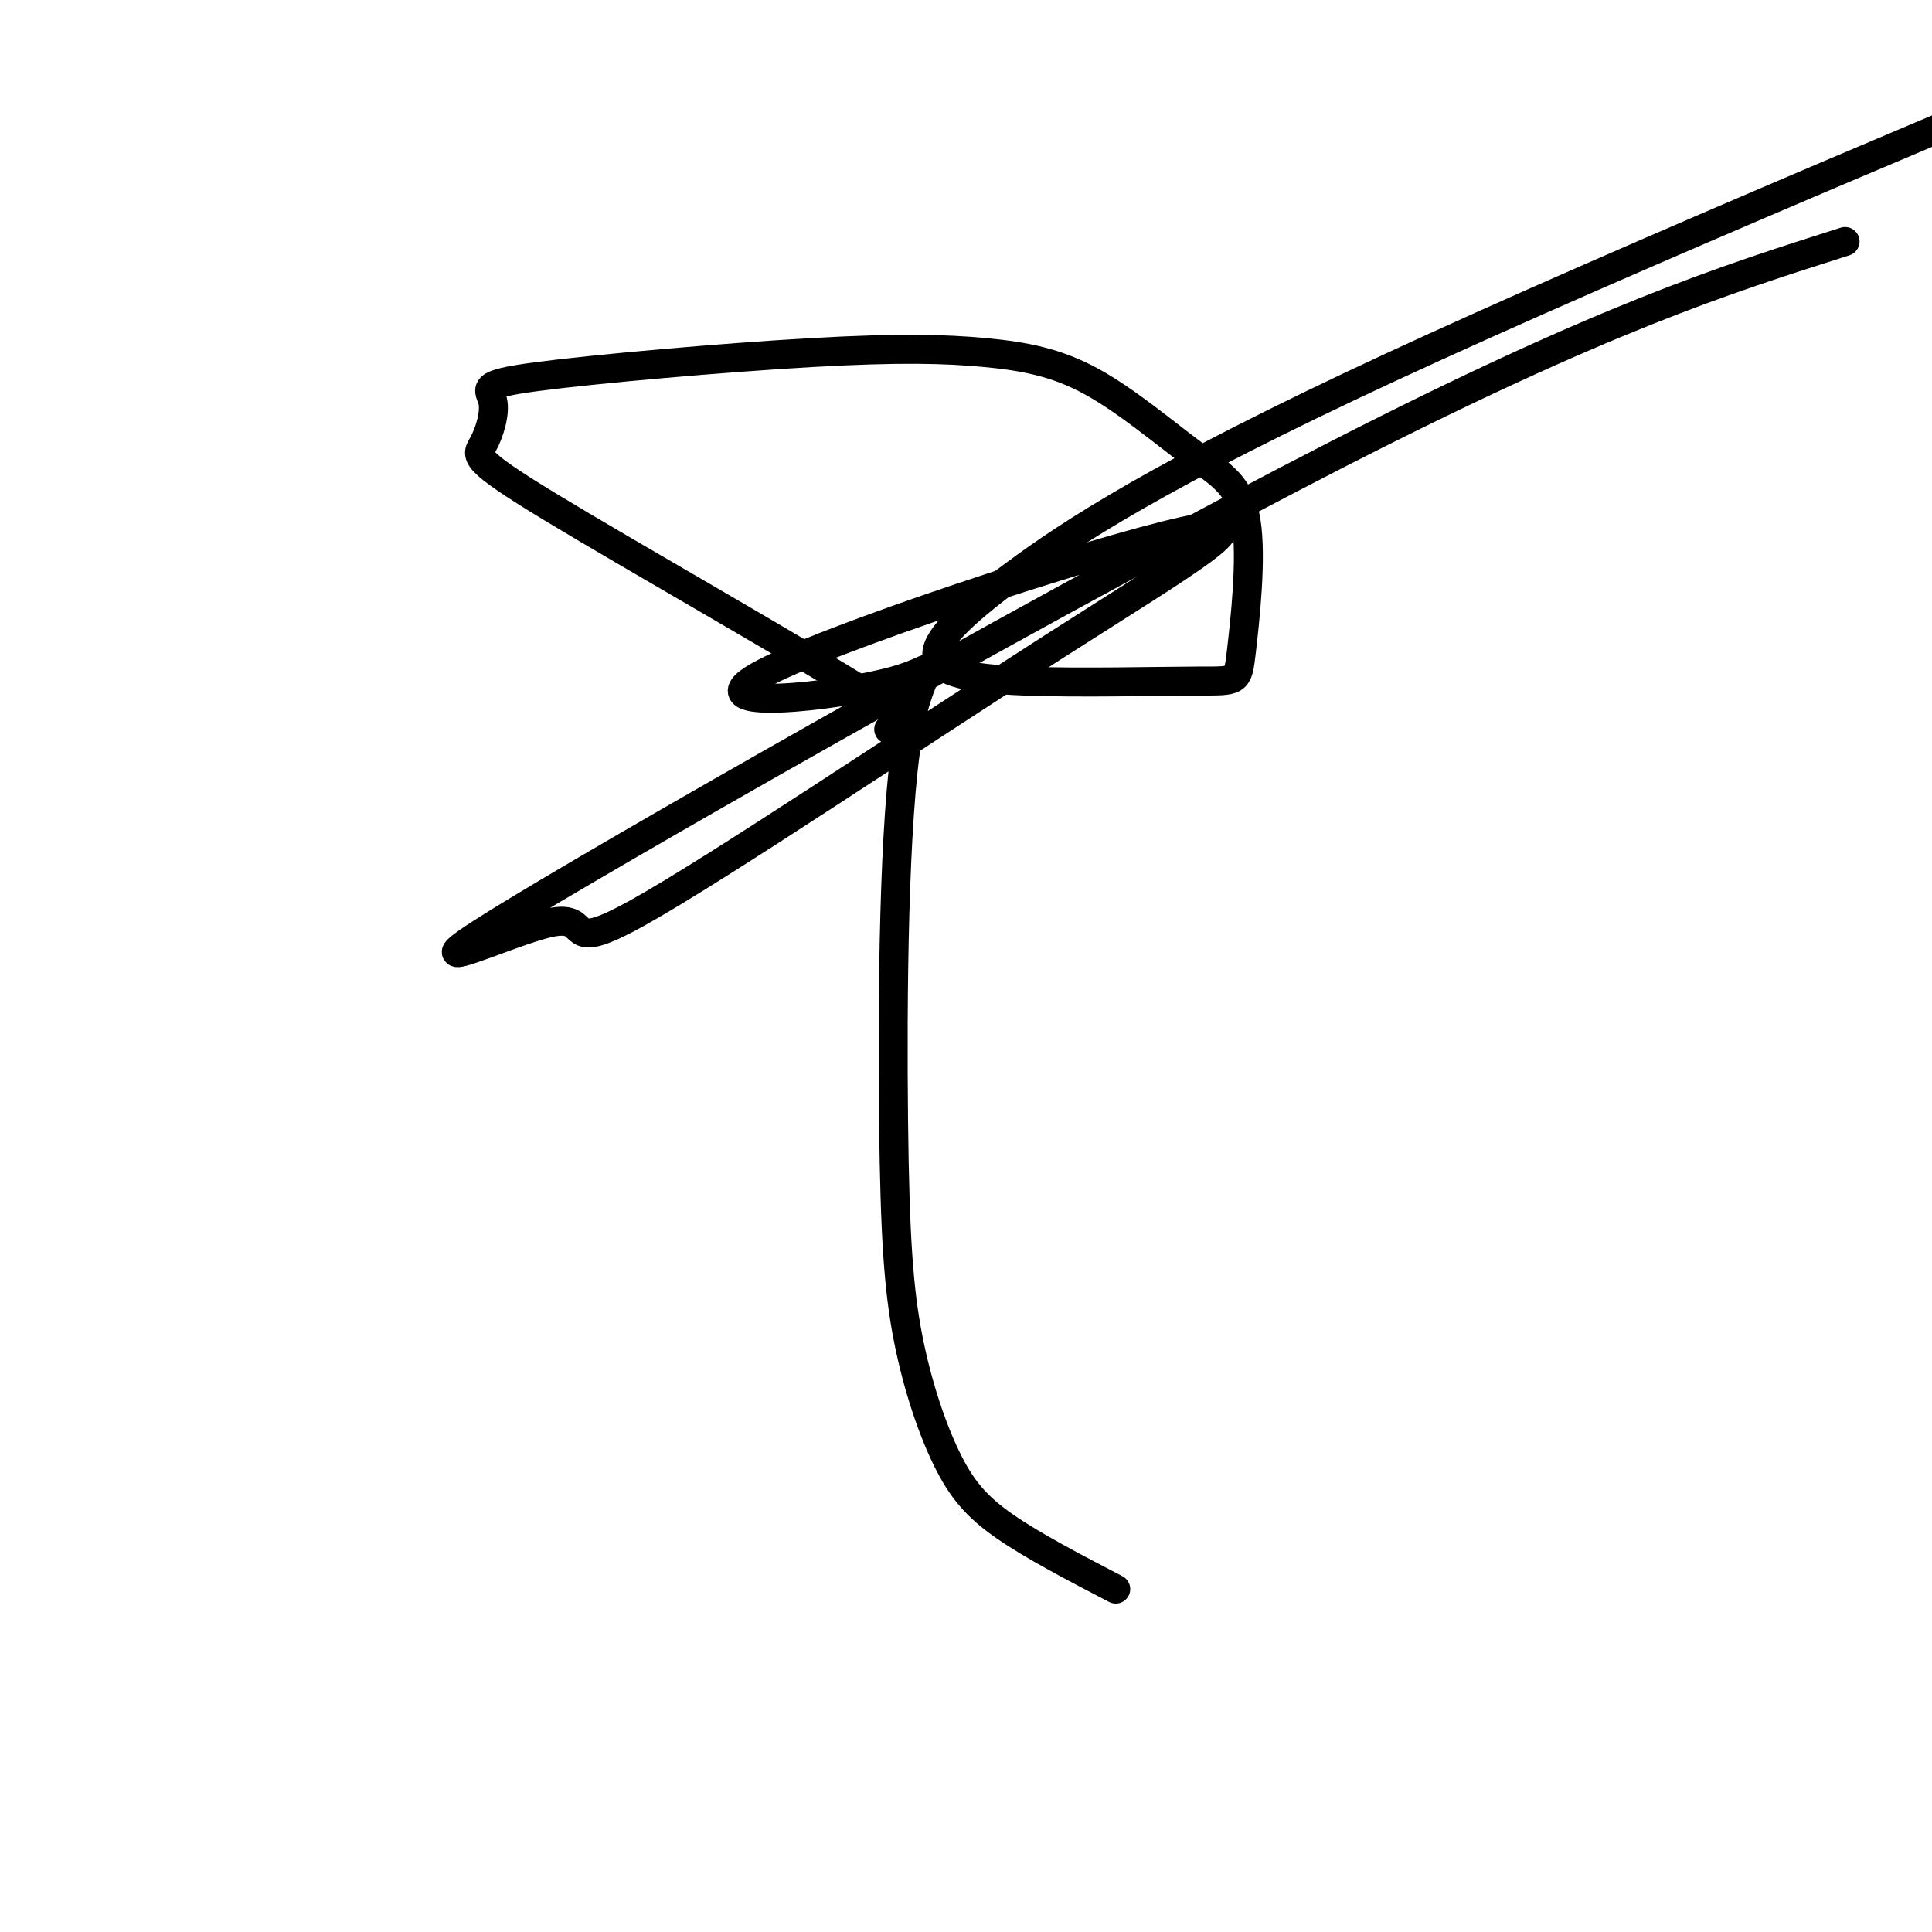 <svg viewBox='0 0 400 400' version='1.1' xmlns='http://www.w3.org/2000/svg' xmlns:xlink='http://www.w3.org/1999/xlink'><g fill='none' stroke='#000000' stroke-width='6' stroke-linecap='round' stroke-linejoin='round'><path d='M184,151c5.334,1.129 10.668,2.258 -4,-7c-14.668,-9.258 -49.338,-28.901 -66,-39c-16.662,-10.099 -15.317,-10.652 -14,-13c1.317,-2.348 2.605,-6.490 2,-9c-0.605,-2.510 -3.104,-3.387 9,-5c12.104,-1.613 38.812,-3.961 57,-5c18.188,-1.039 27.858,-0.768 36,0c8.142,0.768 14.757,2.033 22,6c7.243,3.967 15.114,10.634 21,15c5.886,4.366 9.786,6.429 11,14c1.214,7.571 -0.257,20.649 -1,27c-0.743,6.351 -0.759,5.976 -9,6c-8.241,0.024 -24.708,0.449 -36,0c-11.292,-0.449 -17.408,-1.770 -18,-5c-0.592,-3.230 4.341,-8.370 16,-17c11.659,-8.630 30.046,-20.752 78,-43c47.954,-22.248 125.477,-54.624 203,-87'/><path d='M382,50c-25.047,7.957 -50.094,15.915 -105,44c-54.906,28.085 -139.673,76.299 -169,94c-29.327,17.701 -3.216,4.889 6,3c9.216,-1.889 1.537,7.146 18,-2c16.463,-9.146 57.067,-36.472 86,-55c28.933,-18.528 46.196,-28.258 27,-24c-19.196,4.258 -74.851,22.505 -88,30c-13.149,7.495 16.209,4.236 28,1c11.791,-3.236 6.017,-6.451 3,11c-3.017,17.451 -3.275,55.568 -3,80c0.275,24.432 1.084,35.178 3,45c1.916,9.822 4.939,18.721 8,25c3.061,6.279 6.160,9.937 12,14c5.840,4.063 14.420,8.532 23,13'/></g>
</svg>